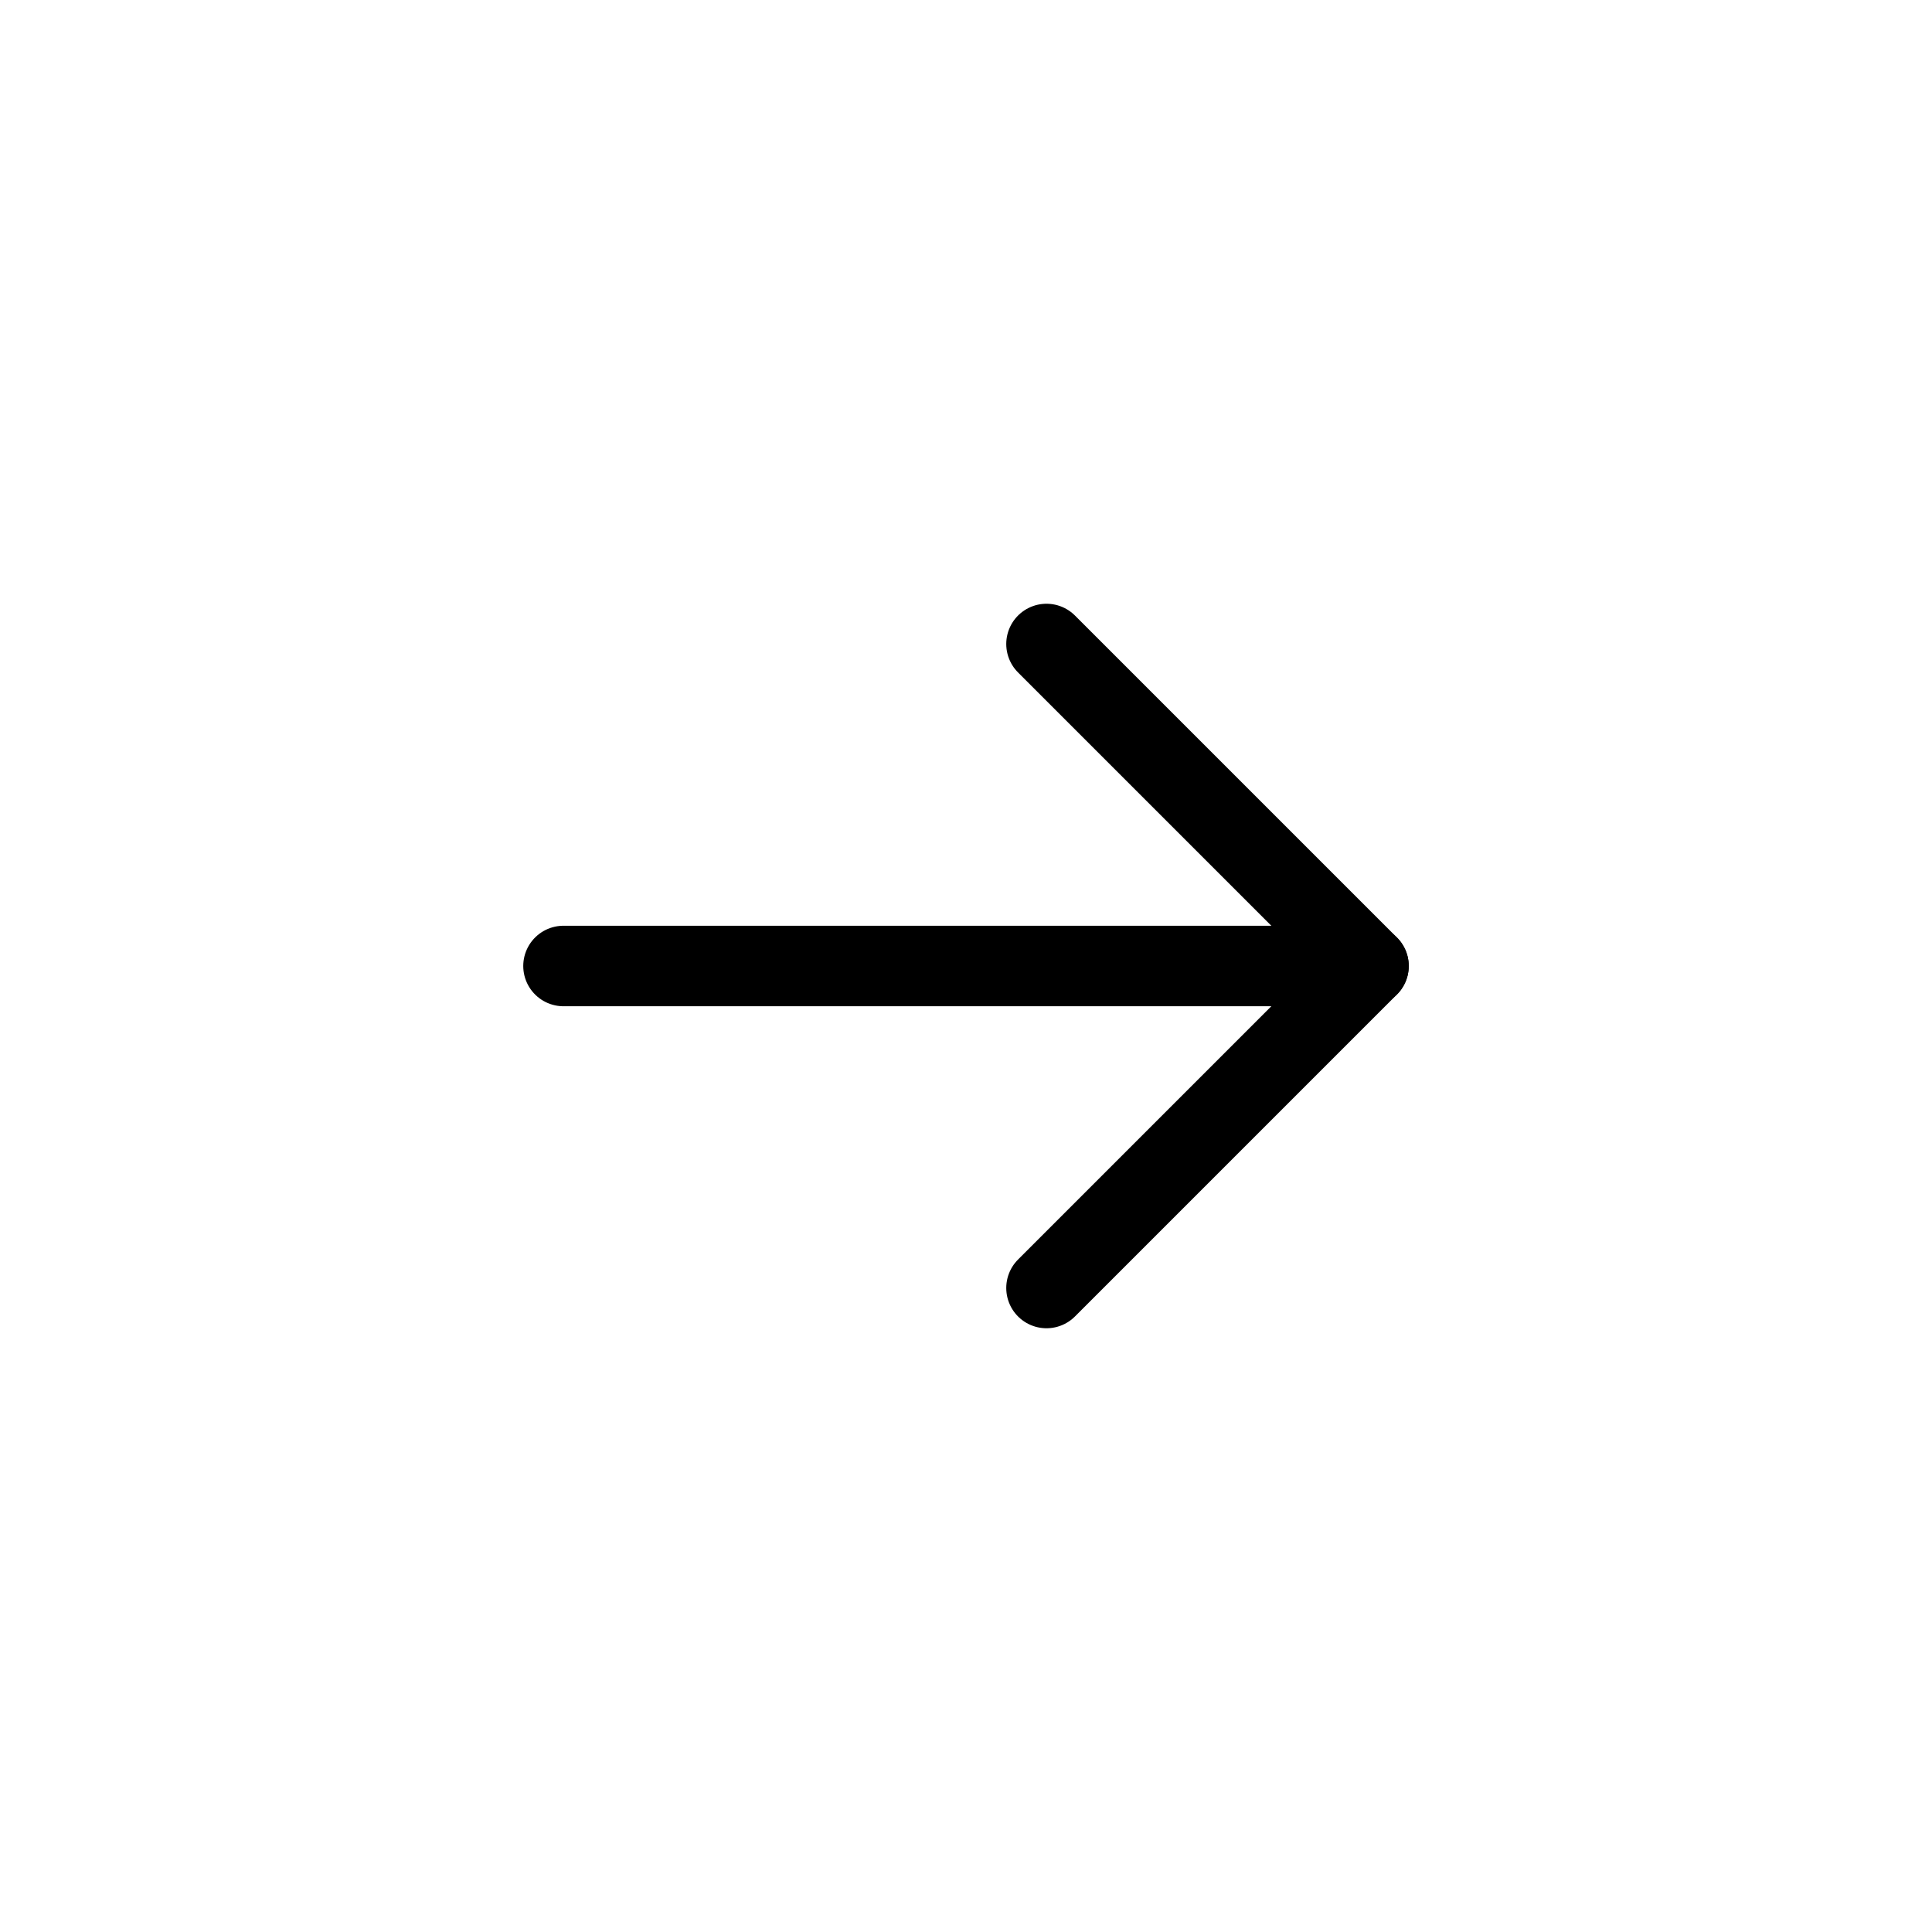 <?xml version="1.0" encoding="UTF-8"?> <svg xmlns="http://www.w3.org/2000/svg" width="24" height="24" viewBox="0 0 24 24" fill="none"> <path d="M7 12H17" stroke="black" stroke-linecap="round" stroke-linejoin="round"></path> <path d="M13 8L17 12L13 16" stroke="black" stroke-linecap="round" stroke-linejoin="round"></path> </svg> 